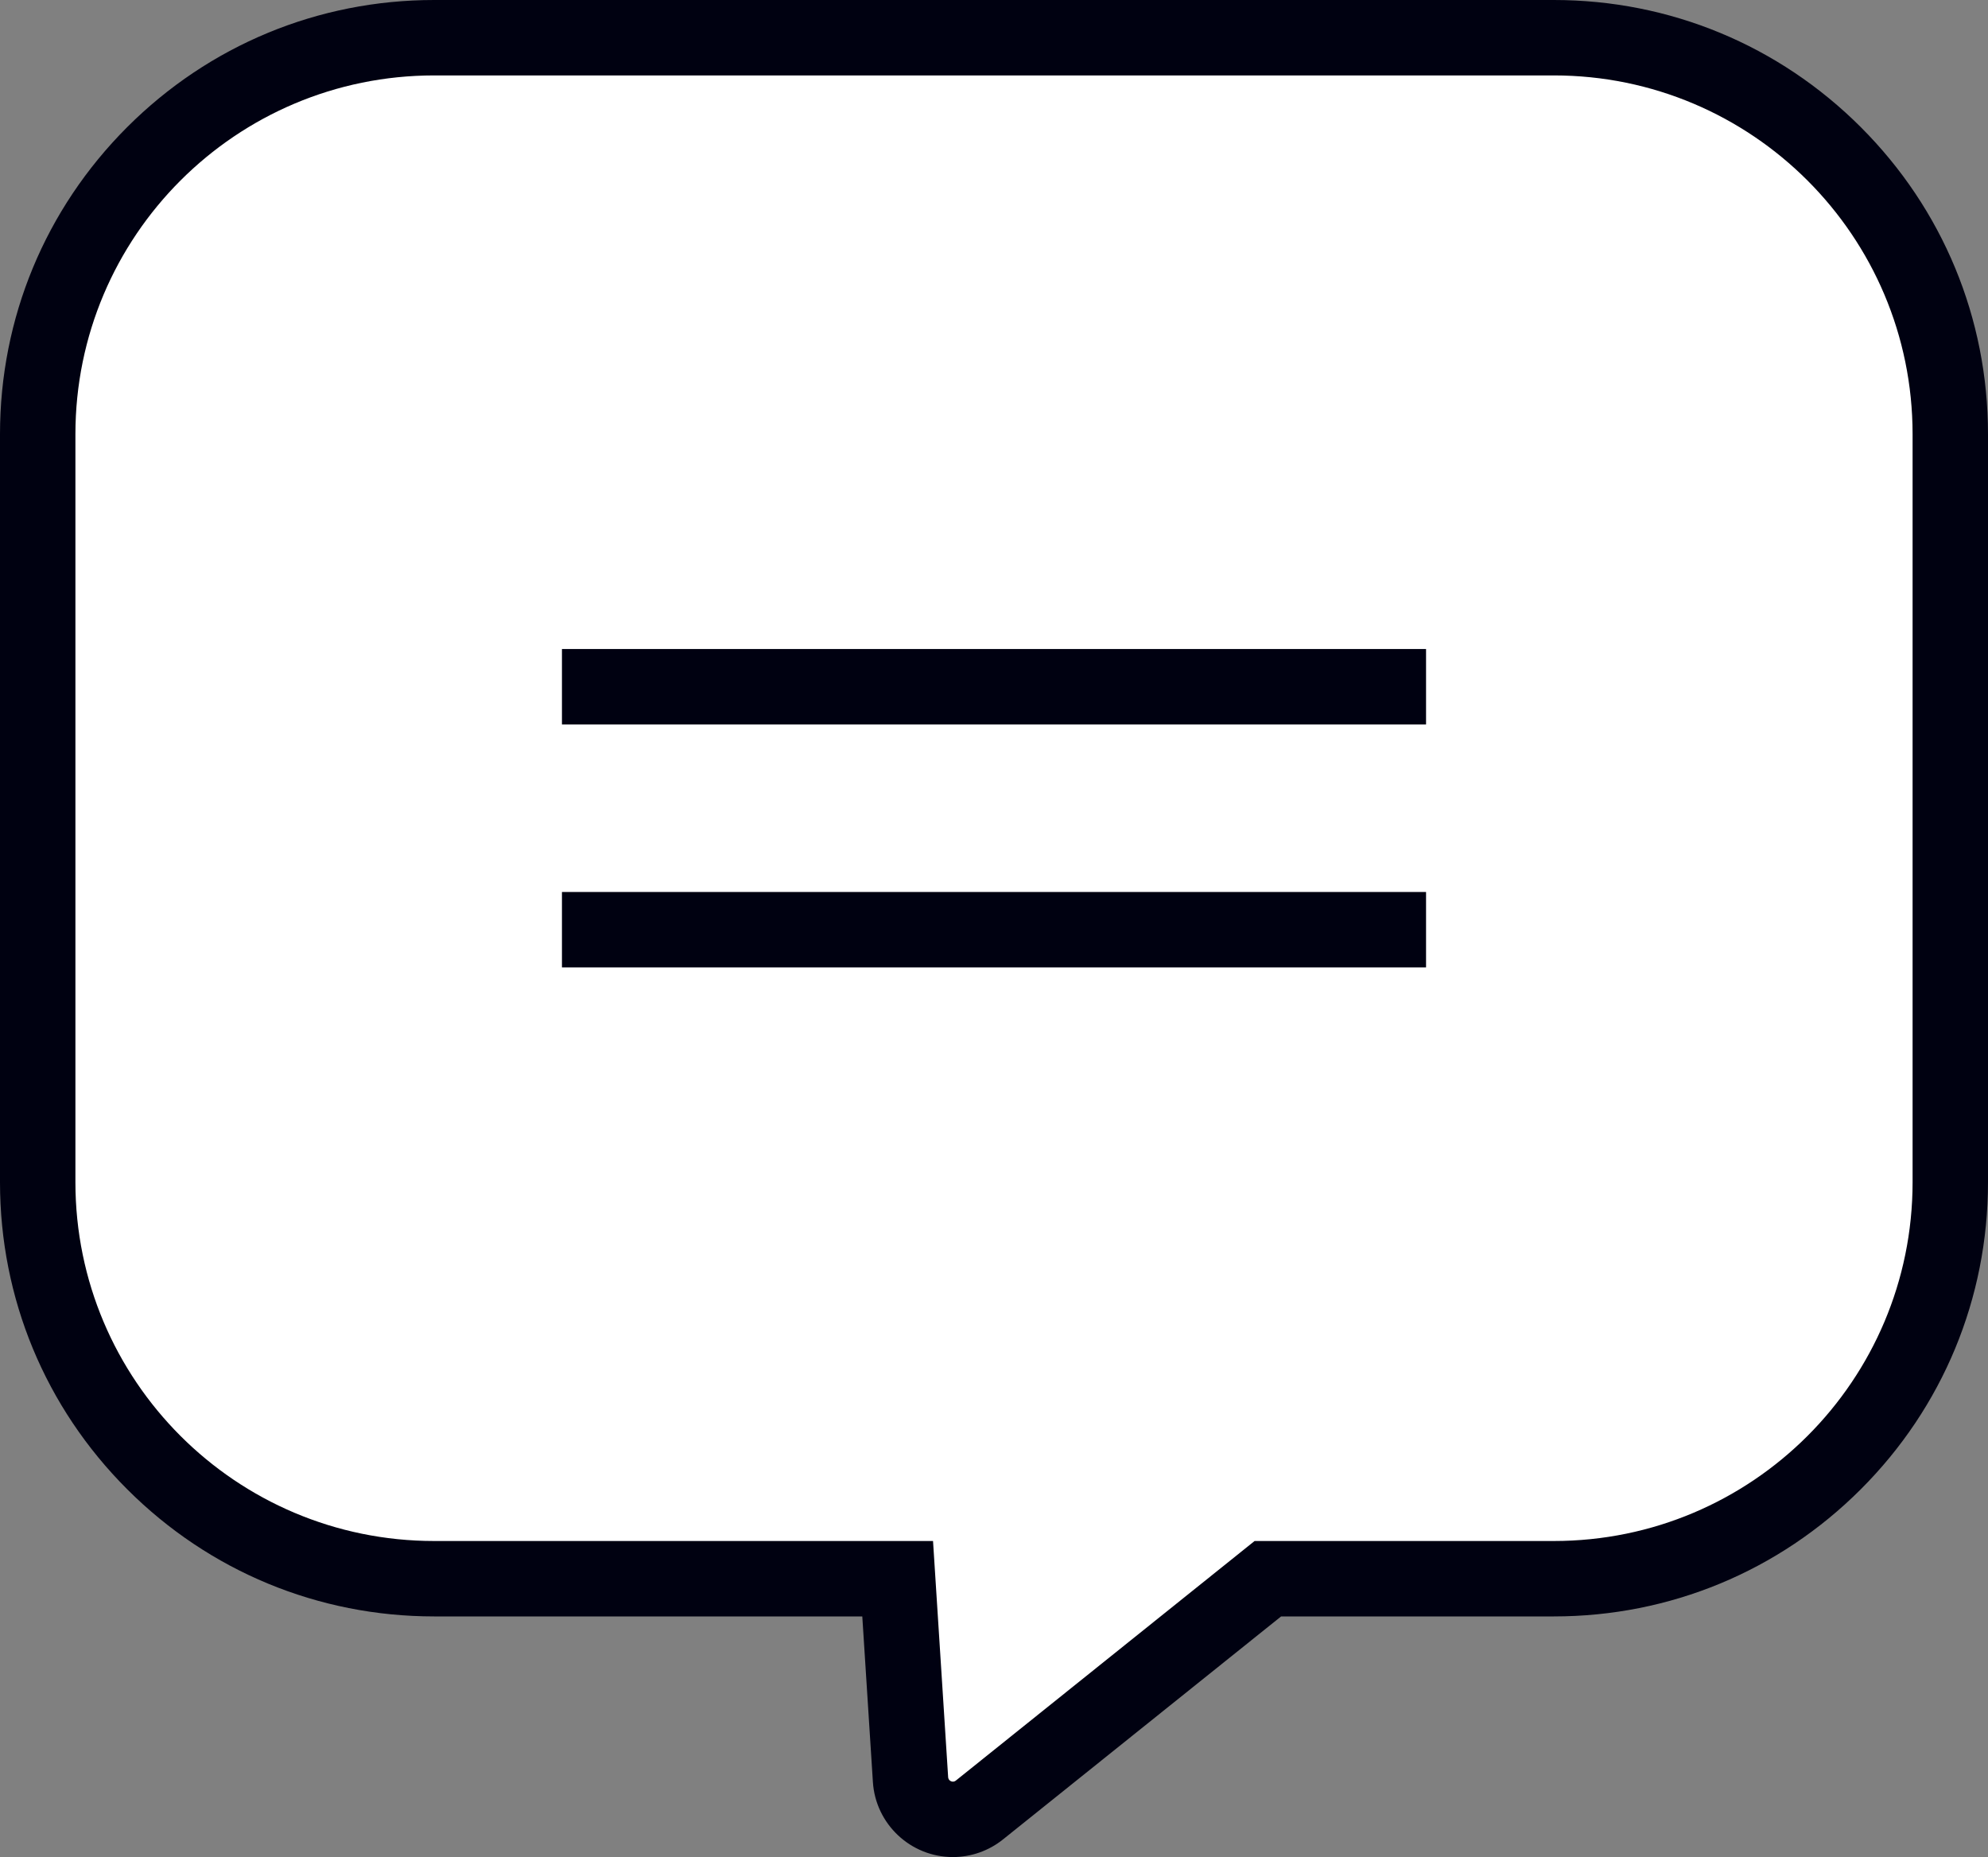 <svg xmlns="http://www.w3.org/2000/svg" width="52.722" height="49.244" viewBox="0 0 52.722 49.244">
  <rect x="0" y="0" width="52.722" height="49.244" fill="#808080" stroke="none"/>
  <g id="グループ_158" data-name="グループ 158" transform="translate(2 2)">
    <g id="グループ_58" data-name="グループ 58" transform="translate(0 0)">
      <g id="合体_15" data-name="合体 15" transform="translate(0 0)" fill="#fff" stroke-linejoin="round">
        <path d="M 23.271 46.244 C 22.678 46.244 22.184 45.78 22.147 45.188 L 21.806 39.863 L 9.514 39.863 C 3.717 39.863 -1 35.147 -1 29.35 L -1 9.514 C -1 3.717 3.717 -1 9.514 -1 L 39.208 -1 C 45.005 -1 49.722 3.717 49.722 9.514 L 49.722 29.35 C 49.722 35.147 45.005 39.863 39.208 39.863 L 31.623 39.863 L 23.974 45.996 C 23.775 46.156 23.526 46.244 23.271 46.244 Z" stroke="none"/>
        <path d="M 23.271 45.244 C 23.298 45.244 23.325 45.235 23.349 45.216 L 31.272 38.863 L 39.208 38.863 C 44.462 38.863 48.722 34.604 48.722 29.35 L 48.722 9.514 C 48.722 4.26 44.462 6.671142500636051e-07 39.208 6.671142500636051e-07 L 9.514 6.671142500636051e-07 C 4.26 6.671142500636051e-07 1.983642619052262e-07 4.26 1.983642619052262e-07 9.514 L 1.983642619052262e-07 29.35 C 1.983642619052262e-07 34.604 4.26 38.863 9.514 38.863 L 22.744 38.863 L 23.145 45.126 C 23.15 45.197 23.209 45.244 23.271 45.244 M 23.271 47.244 C 22.15 47.244 21.218 46.368 21.149 45.25 L 20.868 40.863 L 9.514 40.863 C 6.439 40.863 3.547 39.665 1.373 37.491 C -0.802 35.317 -2 32.425 -2 29.35 L -2 9.514 C -2 6.439 -0.802 3.547 1.372 1.372 C 3.547 -0.802 6.439 -2 9.514 -2 L 39.208 -2 C 42.283 -2 45.174 -0.802 47.349 1.372 C 49.524 3.547 50.722 6.439 50.722 9.514 L 50.722 29.35 C 50.722 32.425 49.524 35.317 47.349 37.491 C 45.174 39.665 42.283 40.863 39.208 40.863 L 31.975 40.863 L 24.6 46.776 C 24.224 47.078 23.753 47.244 23.271 47.244 Z" stroke="none" fill="#000111"/>
      </g>
    </g>
    <g id="グループ_59" data-name="グループ 59" transform="translate(12.903 16.21)">
      <line id="線_1" data-name="線 1" x1="22.916" fill="none" stroke="#000111" stroke-miterlimit="10" stroke-width="2"/>
      <line id="線_2" data-name="線 2" x1="22.916" transform="translate(0 6.443)" fill="none" stroke="#000111" stroke-miterlimit="10" stroke-width="2"/>
    </g>
  </g>
</svg>
